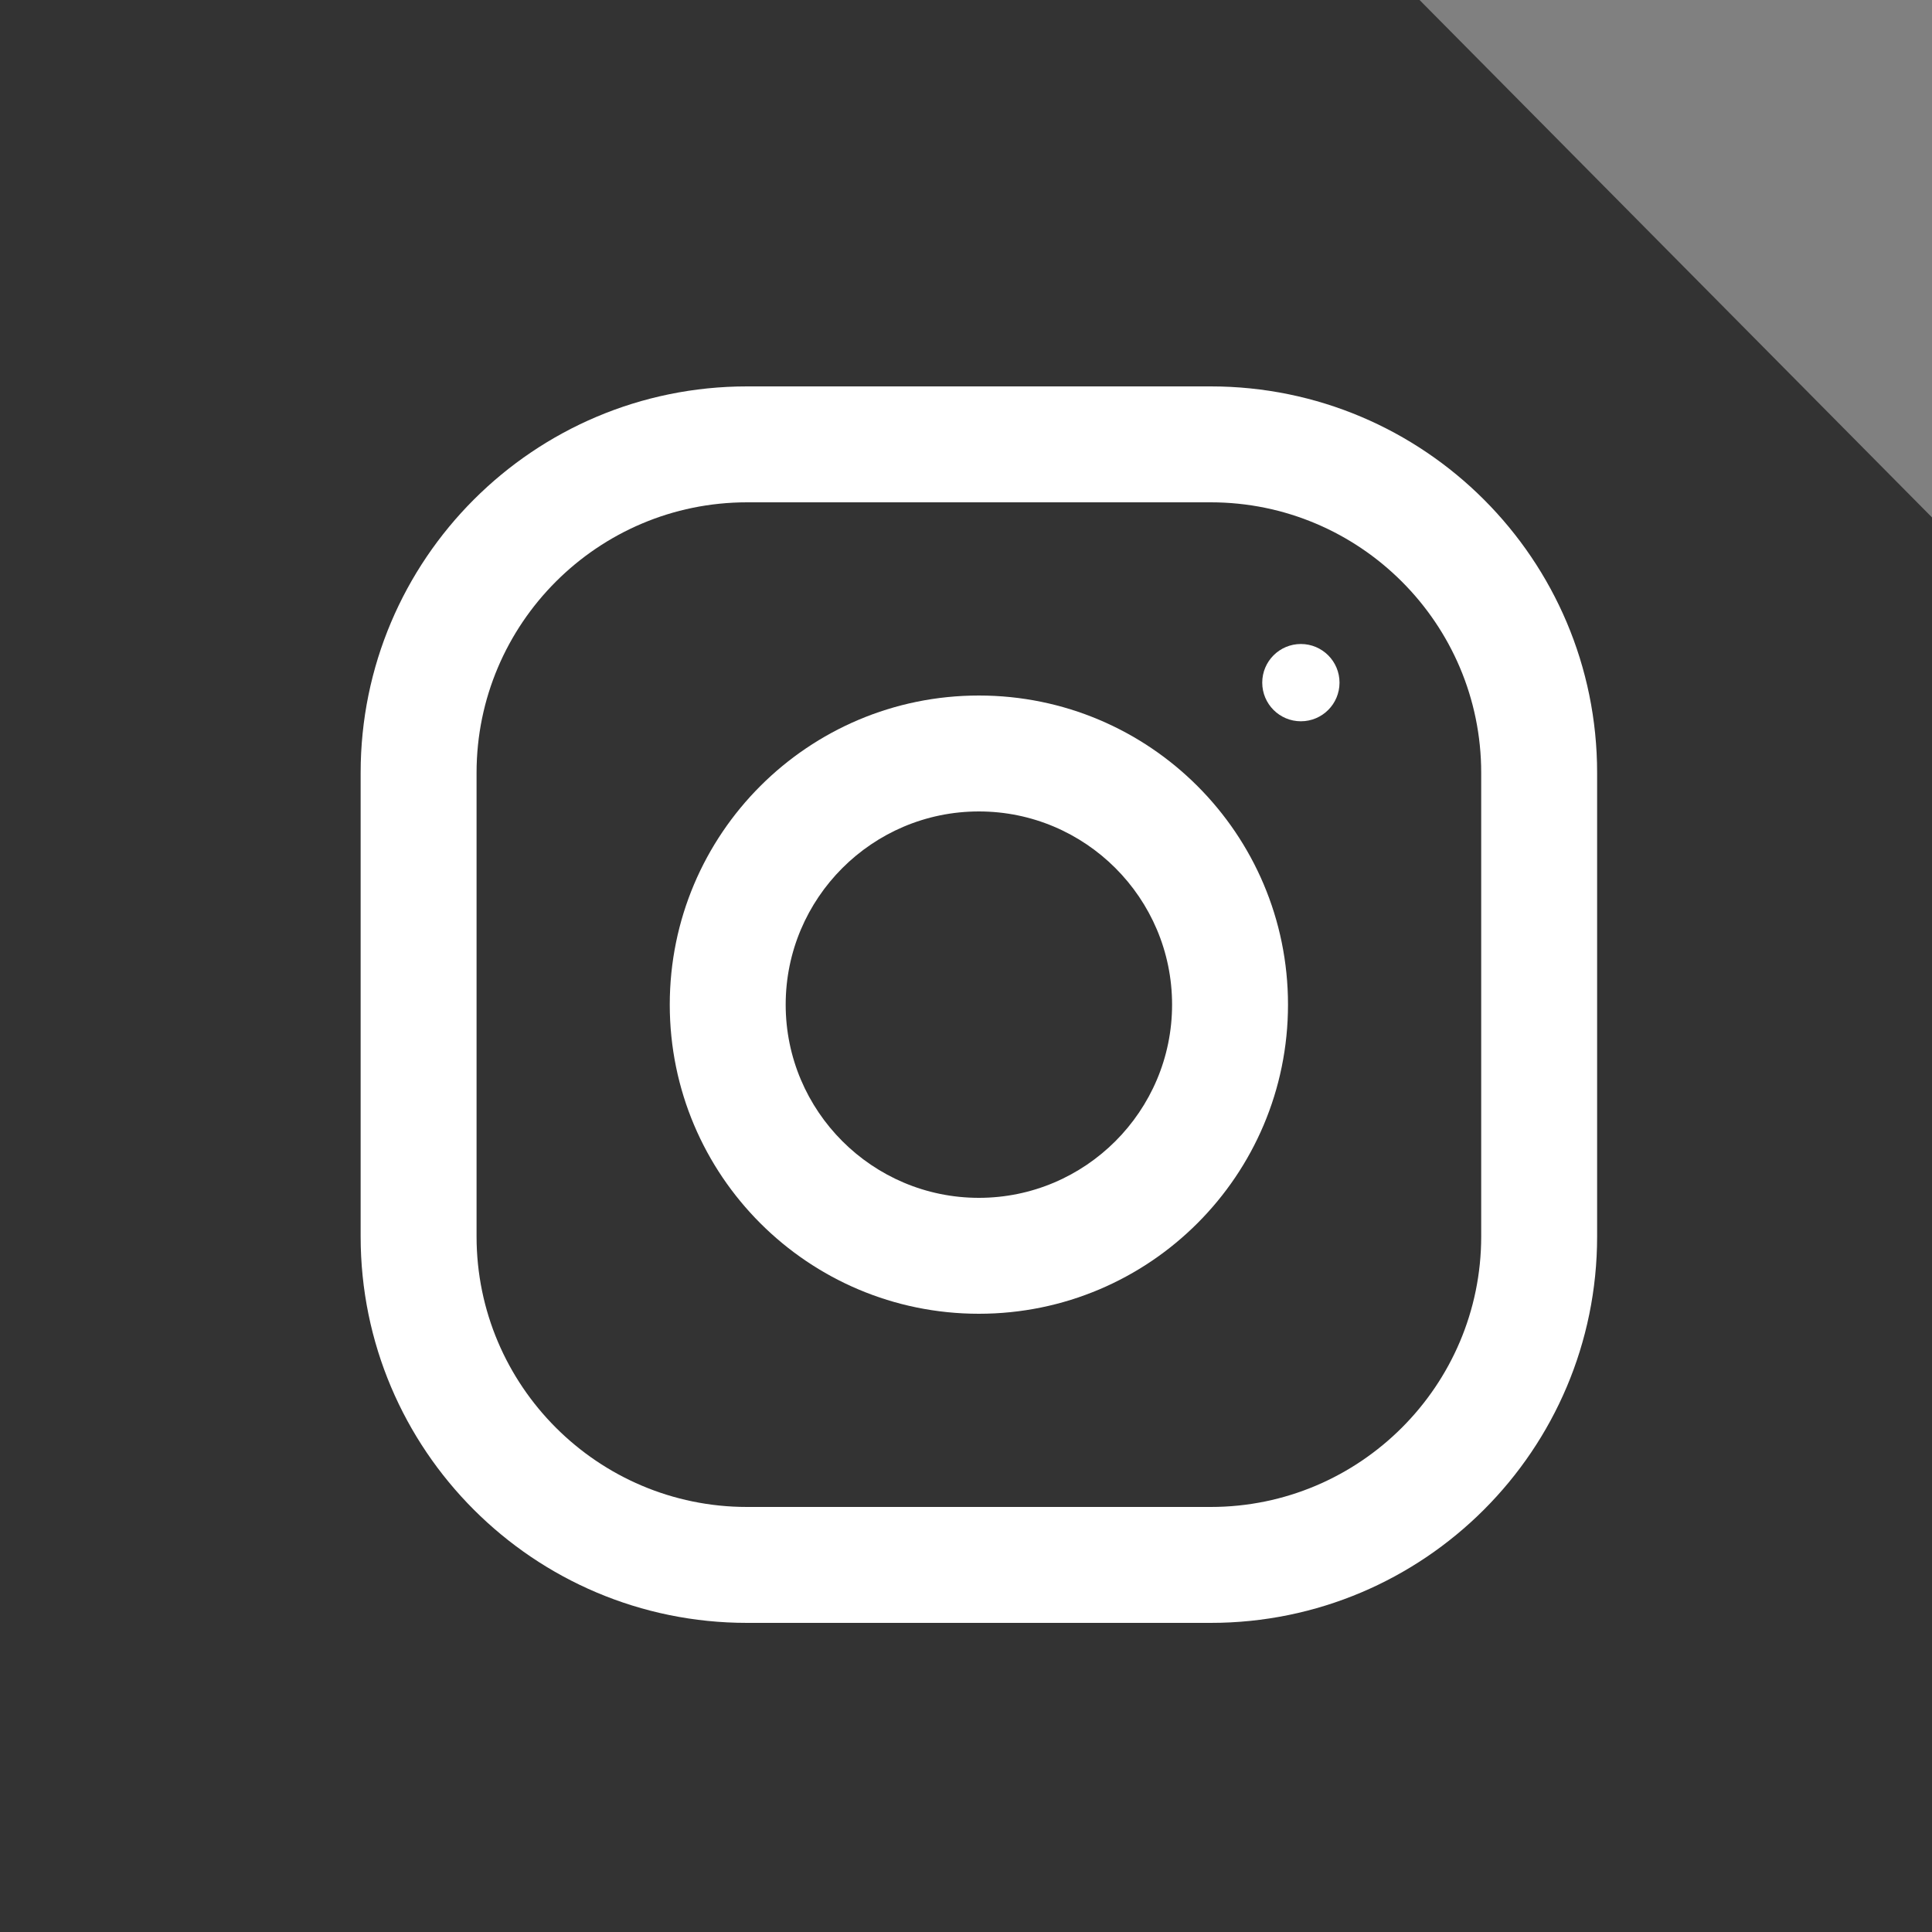 <svg xmlns="http://www.w3.org/2000/svg" width="75" height="75" viewBox="0 0 75 75">
  <rect x="0" y="0" width="75" height="75" fill="#808080" stroke="none"/>
  <g fill="none" fill-rule="evenodd">
    <polygon fill="#333" points="0 0 55.107 0 75 20.086 75 75 0 75"/>
    <g fill="#FFF" fill-rule="nonzero" transform="translate(14 15)">
      <path d="M33,0 L15,0 C6.717,0 0,6.717 0,15 L0,33 C0,41.283 6.717,48 15,48 L33,48 C41.283,48 48,41.283 48,33 L48,15 C48,6.717 41.283,0 33,0 Z M43.5,33 C43.5,38.79 38.79,43.5 33,43.5 L15,43.5 C9.21,43.5 4.5,38.79 4.5,33 L4.5,15 C4.5,9.21 9.21,4.5 15,4.5 L33,4.5 C38.79,4.5 43.5,9.21 43.5,15 L43.5,33 Z"/>
      <path d="M24,12 C17.373,12 12,17.373 12,24 C12,30.627 17.373,36 24,36 C30.627,36 36,30.627 36,24 C36,17.373 30.627,12 24,12 Z M24,31.5 C19.866,31.5 16.5,28.134 16.5,24 C16.5,19.863 19.866,16.5 24,16.5 C28.134,16.5 31.5,19.863 31.5,24 C31.5,28.134 28.134,31.5 24,31.5 Z"/>
      <circle cx="36.5" cy="11.5" r="1.5"/>
    </g>
  </g>
</svg>
